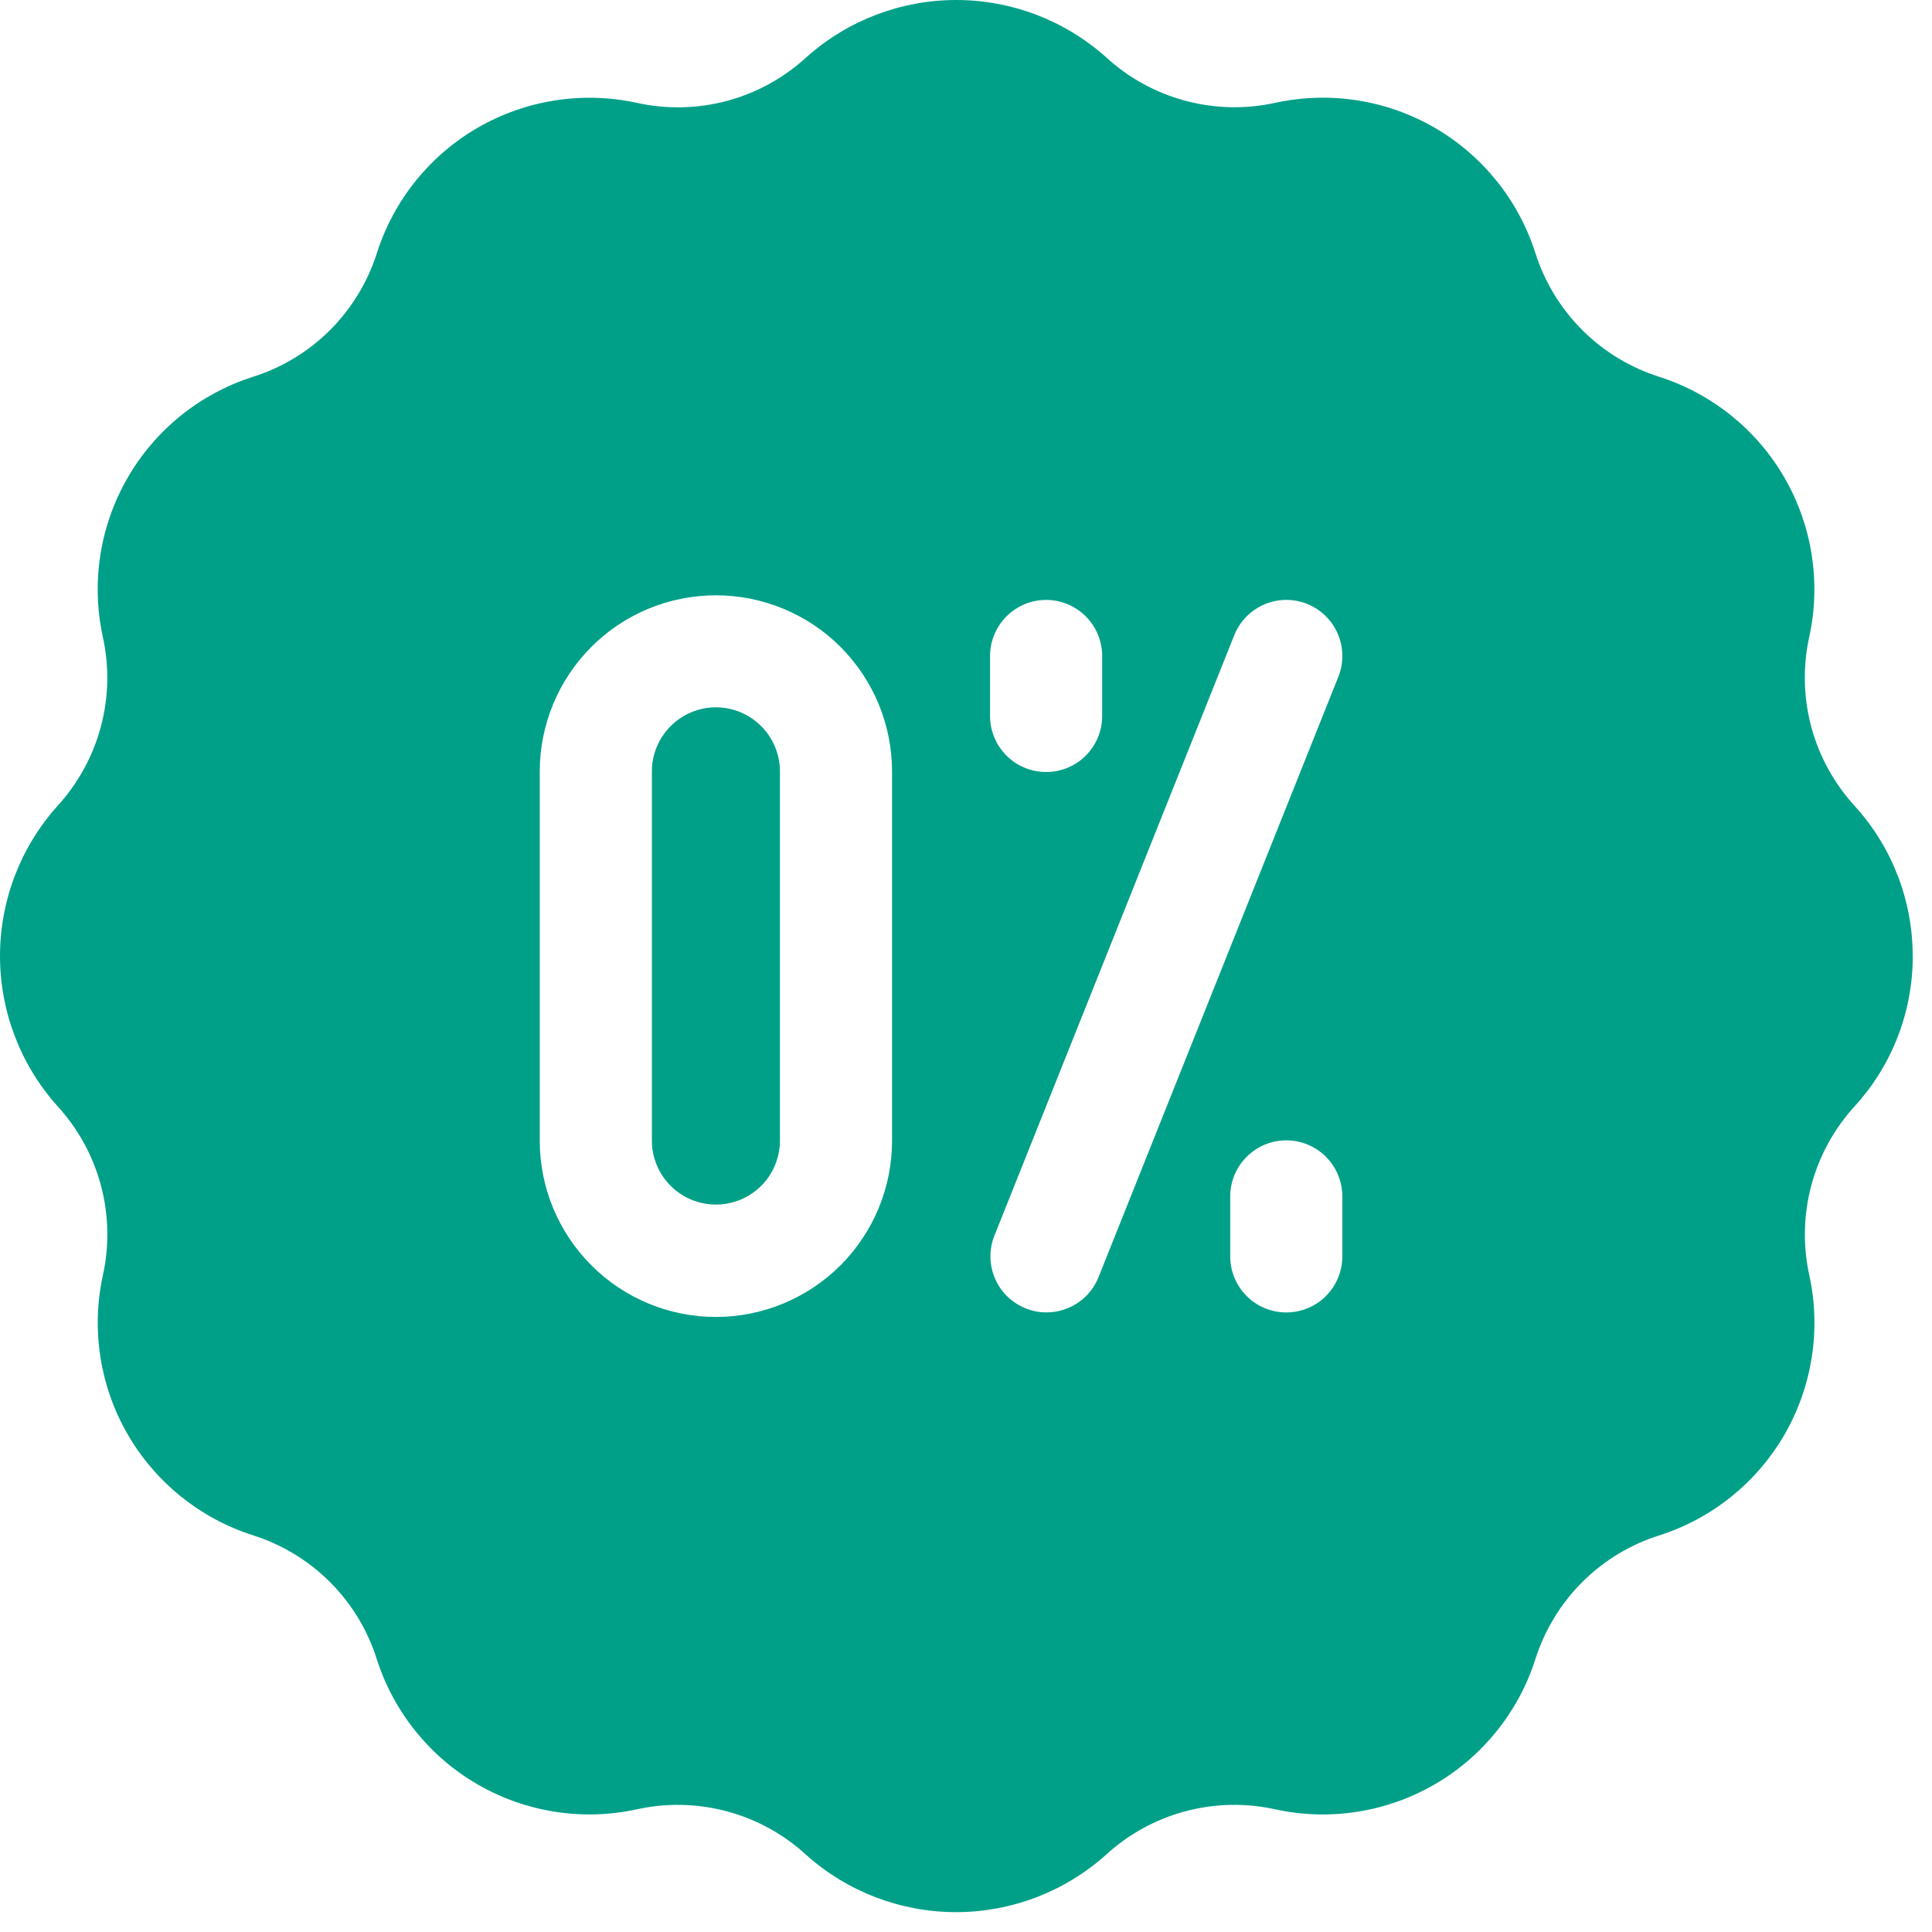 <svg width="29" height="29" viewBox="0 0 29 29" fill="none" xmlns="http://www.w3.org/2000/svg">
<path d="M10.746 10.617C10.491 10.617 10.247 10.719 10.067 10.899C9.887 11.079 9.785 11.323 9.785 11.578V17.12C9.785 17.375 9.886 17.619 10.067 17.8C10.247 17.98 10.491 18.081 10.746 18.081C11.001 18.081 11.245 17.98 11.426 17.8C11.606 17.619 11.707 17.375 11.707 17.12V11.578C11.707 11.323 11.605 11.079 11.425 10.899C11.245 10.719 11.001 10.617 10.746 10.617Z" fill="#00A088"/>
<path d="M28.71 14.351C28.711 13.521 28.403 12.72 27.846 12.105C27.534 11.766 27.308 11.356 27.188 10.911C27.069 10.465 27.059 9.998 27.16 9.548C27.334 8.737 27.201 7.89 26.786 7.171C26.371 6.453 25.704 5.914 24.915 5.659C24.475 5.521 24.075 5.279 23.749 4.953C23.423 4.627 23.181 4.227 23.043 3.787C22.788 2.997 22.249 2.33 21.531 1.915C20.812 1.5 19.965 1.367 19.154 1.541C18.705 1.641 18.237 1.632 17.792 1.512C17.347 1.393 16.938 1.168 16.599 0.856C15.981 0.305 15.182 0 14.354 0C13.525 0 12.726 0.305 12.108 0.856C11.769 1.168 11.359 1.394 10.914 1.514C10.469 1.633 10.001 1.643 9.551 1.542C8.74 1.368 7.893 1.501 7.174 1.915C6.455 2.33 5.916 2.997 5.661 3.787C5.523 4.227 5.281 4.627 4.955 4.954C4.628 5.28 4.228 5.522 3.787 5.659C2.997 5.914 2.331 6.452 1.916 7.171C1.501 7.889 1.367 8.736 1.541 9.548C1.642 9.998 1.633 10.465 1.513 10.911C1.394 11.356 1.168 11.766 0.856 12.105C0.305 12.723 0 13.522 0 14.35C0 15.178 0.305 15.978 0.856 16.596C1.169 16.935 1.394 17.344 1.514 17.79C1.633 18.235 1.643 18.703 1.542 19.153C1.368 19.964 1.501 20.811 1.916 21.529C2.331 22.248 2.998 22.787 3.787 23.042C4.227 23.179 4.628 23.422 4.954 23.748C5.28 24.074 5.522 24.474 5.659 24.915C5.914 25.704 6.453 26.371 7.171 26.786C7.89 27.201 8.737 27.335 9.548 27.161C9.998 27.06 10.466 27.069 10.911 27.189C11.356 27.308 11.766 27.533 12.105 27.846C12.723 28.397 13.522 28.702 14.351 28.702C15.179 28.702 15.978 28.397 16.596 27.846C16.935 27.533 17.345 27.308 17.79 27.189C18.236 27.069 18.703 27.06 19.153 27.161C19.964 27.335 20.811 27.202 21.53 26.787C22.249 26.372 22.788 25.705 23.043 24.916C23.181 24.476 23.423 24.075 23.749 23.749C24.075 23.423 24.475 23.181 24.915 23.044C25.705 22.789 26.372 22.25 26.787 21.532C27.201 20.813 27.335 19.966 27.161 19.155C27.06 18.705 27.07 18.237 27.189 17.792C27.308 17.347 27.534 16.937 27.846 16.598C28.404 15.983 28.712 15.183 28.711 14.353L28.71 14.351ZM13.39 17.124C13.39 17.825 13.111 18.497 12.616 18.993C12.12 19.489 11.447 19.768 10.746 19.768C10.045 19.768 9.372 19.489 8.877 18.993C8.381 18.497 8.102 17.825 8.102 17.124V11.58C8.102 10.879 8.381 10.206 8.877 9.71C9.372 9.214 10.045 8.936 10.746 8.936C11.447 8.936 12.12 9.214 12.616 9.71C13.111 10.206 13.39 10.879 13.39 11.58V17.124ZM14.861 9.847C14.861 9.624 14.95 9.41 15.108 9.252C15.265 9.094 15.479 9.005 15.703 9.005C15.926 9.005 16.14 9.094 16.298 9.252C16.455 9.41 16.544 9.624 16.544 9.847V10.747C16.544 10.97 16.455 11.184 16.298 11.342C16.14 11.5 15.926 11.588 15.703 11.588C15.479 11.588 15.265 11.5 15.108 11.342C14.95 11.184 14.861 10.97 14.861 10.747V9.847ZM20.149 18.859C20.149 19.082 20.06 19.296 19.903 19.454C19.745 19.612 19.531 19.7 19.308 19.7C19.084 19.7 18.87 19.612 18.713 19.454C18.555 19.296 18.466 19.082 18.466 18.859V17.959C18.466 17.736 18.555 17.521 18.713 17.364C18.87 17.206 19.084 17.117 19.308 17.117C19.531 17.117 19.745 17.206 19.903 17.364C20.06 17.521 20.149 17.736 20.149 17.959V18.859ZM20.089 10.159L16.489 19.171C16.448 19.273 16.387 19.367 16.31 19.446C16.233 19.525 16.141 19.588 16.039 19.631C15.938 19.675 15.829 19.698 15.718 19.699C15.608 19.701 15.498 19.68 15.396 19.639C15.293 19.598 15.2 19.537 15.12 19.46C15.041 19.383 14.978 19.291 14.935 19.189C14.891 19.088 14.868 18.979 14.867 18.868C14.866 18.758 14.886 18.648 14.927 18.546L18.527 9.534C18.61 9.327 18.772 9.161 18.977 9.073C19.182 8.985 19.413 8.982 19.621 9.065C19.828 9.148 19.993 9.31 20.081 9.515C20.169 9.72 20.172 9.952 20.089 10.159Z" fill="#00A088"/>
</svg>
